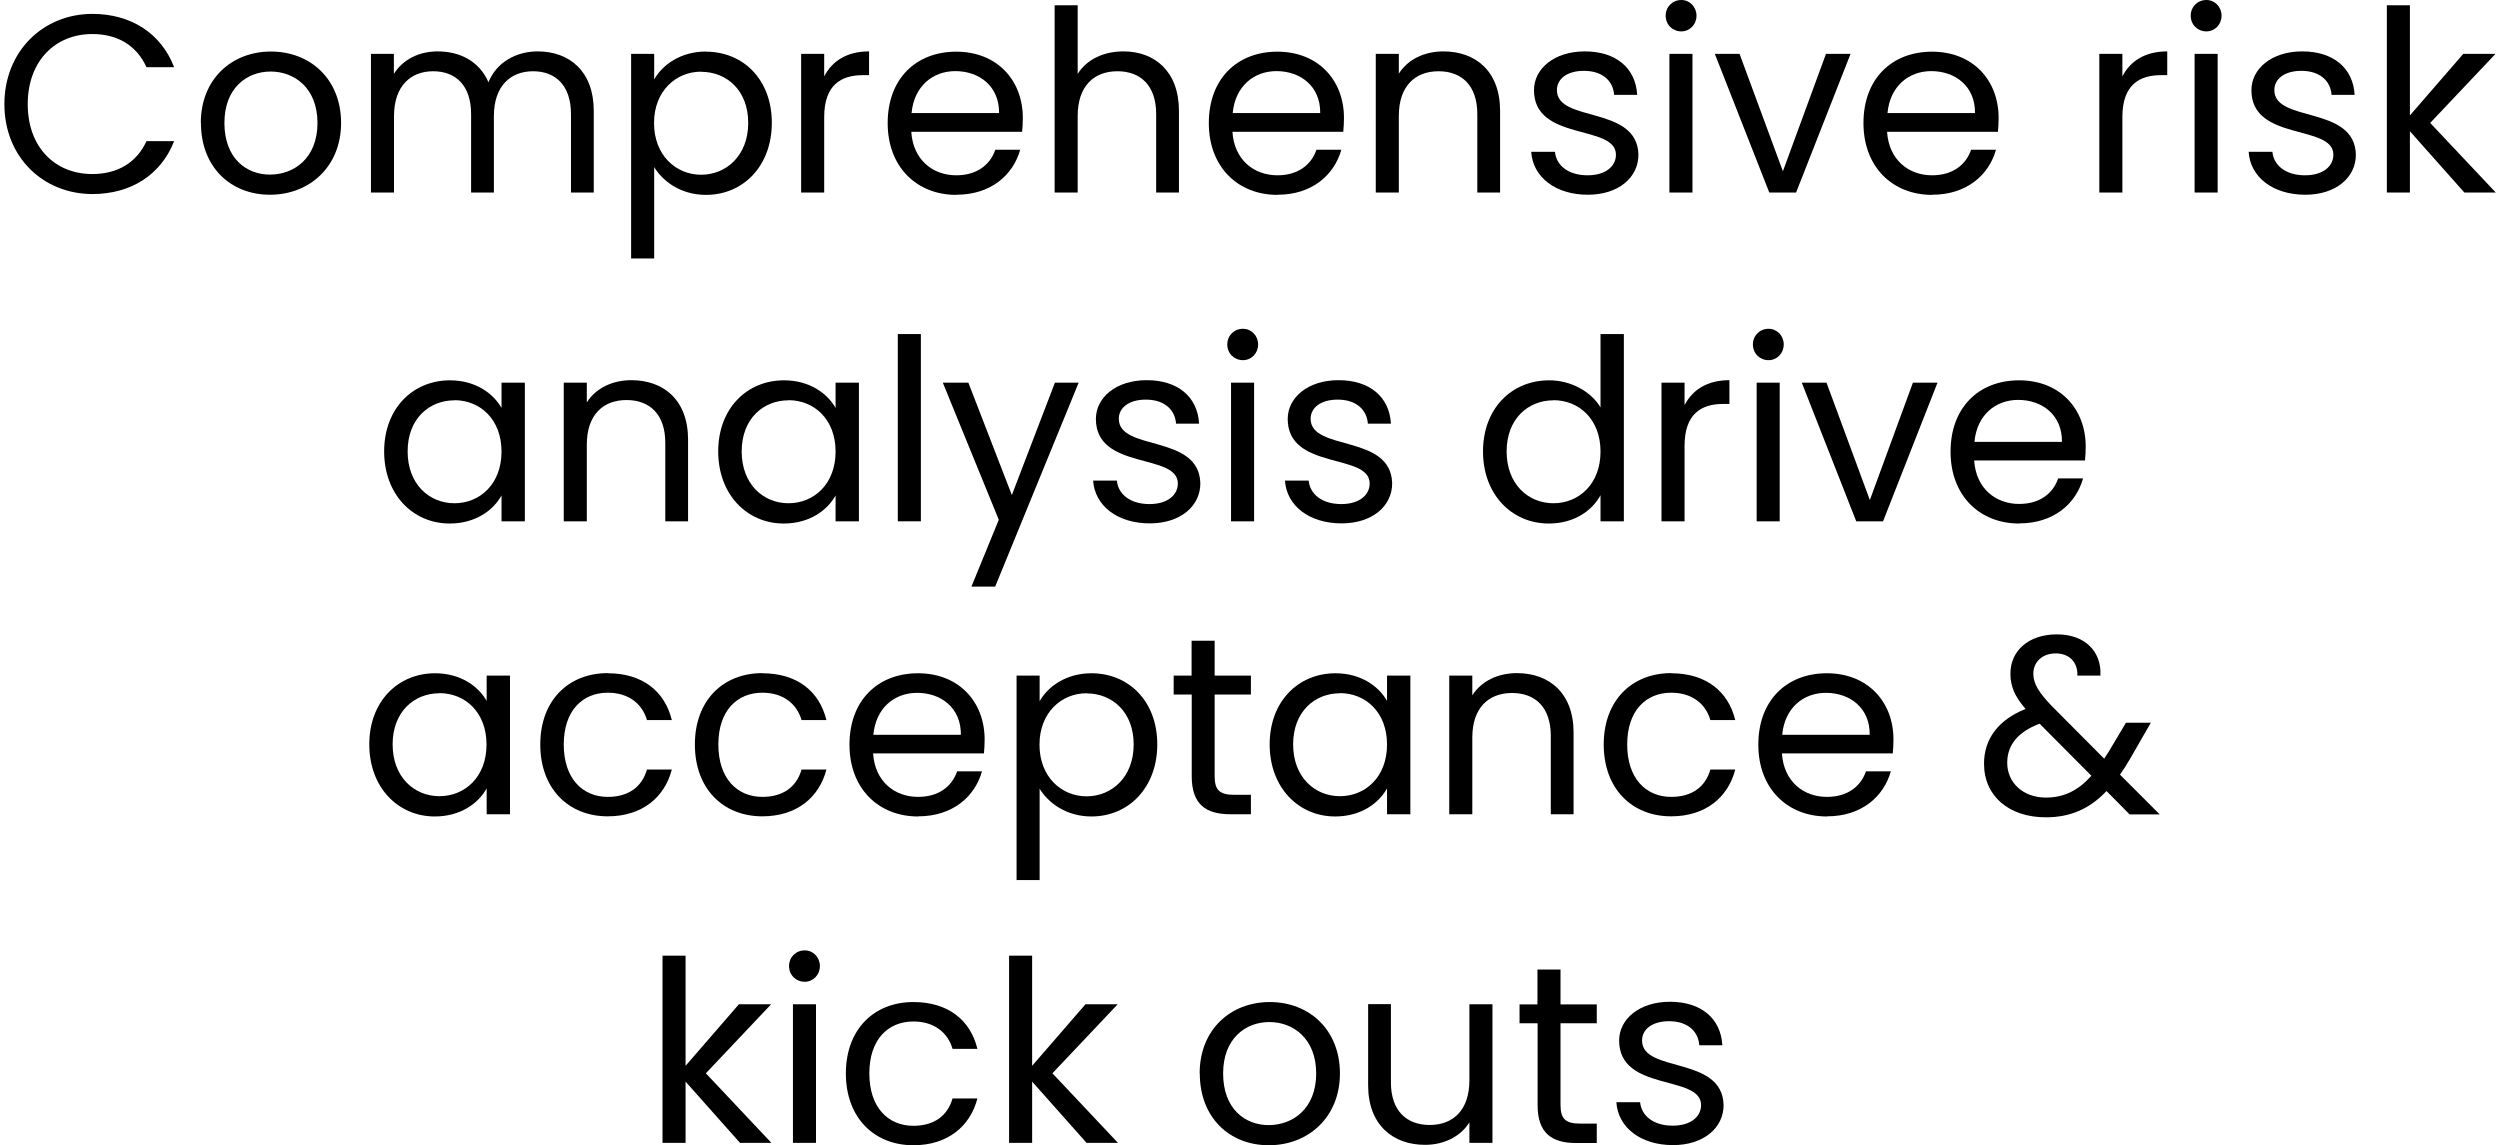 <?xml version="1.0" encoding="UTF-8"?><svg xmlns="http://www.w3.org/2000/svg" id="Layer_16807ec080a079" data-name="Layer 1" viewBox="0 0 179.35 82.45" aria-hidden="true" style="fill:url(#CerosGradient_id98c09c881);" width="179px" height="82px">
  <defs><linearGradient class="cerosgradient" data-cerosgradient="true" id="CerosGradient_id98c09c881" gradientUnits="userSpaceOnUse" x1="50%" y1="100%" x2="50%" y2="0%"><stop offset="0%" stop-color="#000000"/><stop offset="100%" stop-color="#000000"/></linearGradient><linearGradient/>
    <style>
      .cls-1-6807ec080a079{
        fill: #d3d0cf;
        stroke-width: 0px;
      }
    </style>
  </defs>
  <g>
    <path class="cls-1-6807ec080a079" d="M6.34,1c2.75,0,4.94,1.38,5.88,3.84h-1.99c-.69-1.53-2.04-2.39-3.9-2.39-2.66,0-4.65,1.93-4.65,5.05s1.98,5.03,4.65,5.03c1.86,0,3.21-.86,3.9-2.37h1.99c-.95,2.44-3.13,3.81-5.88,3.81-3.55,0-6.34-2.66-6.34-6.47S2.79,1,6.34,1Z" style="fill:url(#CerosGradient_id98c09c881);"/>
    <path class="cls-1-6807ec080a079" d="M14.14,8.85c0-3.15,2.22-5.14,5.05-5.14s5.05,1.99,5.05,5.14-2.28,5.17-5.12,5.17-4.97-2-4.97-5.17ZM22.54,8.85c0-2.51-1.66-3.7-3.37-3.7s-3.33,1.18-3.33,3.7,1.55,3.72,3.28,3.72,3.42-1.18,3.42-3.72Z" style="fill:url(#CerosGradient_id98c09c881);"/>
    <path class="cls-1-6807ec080a079" d="M26.38,3.88h1.66v1.44c.66-1.06,1.84-1.62,3.15-1.62,1.64,0,3.01.73,3.66,2.22.58-1.44,2-2.22,3.54-2.22,2.28,0,4.04,1.42,4.04,4.28v5.88h-1.64v-5.65c0-2.04-1.09-3.08-2.73-3.08s-2.82,1.08-2.82,3.23v5.5h-1.64v-5.65c0-2.04-1.09-3.08-2.73-3.08s-2.82,1.08-2.82,3.23v5.5h-1.66V3.88Z" style="fill:url(#CerosGradient_id98c09c881);"/>
    <path class="cls-1-6807ec080a079" d="M50.51,3.72c2.68,0,4.74,2.01,4.74,5.12s-2.06,5.19-4.74,5.19c-1.82,0-3.11-.98-3.73-2v6.58h-1.66V3.88h1.66v1.84c.6-1.06,1.91-2.01,3.73-2.01ZM50.16,5.16c-1.8,0-3.39,1.38-3.39,3.7s1.58,3.72,3.39,3.72,3.39-1.38,3.39-3.73-1.55-3.68-3.39-3.68Z" style="fill:url(#CerosGradient_id98c09c881);"/>
    <path class="cls-1-6807ec080a079" d="M57.36,3.88h1.66v1.62c.57-1.11,1.64-1.8,3.23-1.8v1.71h-.44c-1.58,0-2.79.71-2.79,3.02v5.43h-1.66V3.88Z" style="fill:url(#CerosGradient_id98c09c881);"/>
    <path class="cls-1-6807ec080a079" d="M68.53,14.03c-2.84,0-4.94-2-4.94-5.17s2.02-5.14,4.94-5.14,4.79,2.04,4.79,4.77c0,.36-.02.66-.05,1h-7.98c.13,2.02,1.55,3.13,3.24,3.13,1.49,0,2.44-.76,2.81-1.84h1.79c-.51,1.82-2.11,3.24-4.59,3.24ZM65.3,8.14h6.31c.02-1.95-1.44-3.02-3.15-3.02-1.62,0-2.97,1.08-3.15,3.02Z" style="fill:url(#CerosGradient_id98c09c881);"/>
    <path class="cls-1-6807ec080a079" d="M75.61.38h1.66v4.94c.66-1.06,1.89-1.62,3.3-1.62,2.22,0,3.99,1.42,3.99,4.28v5.88h-1.64v-5.65c0-2.04-1.11-3.08-2.79-3.08s-2.86,1.06-2.86,3.21v5.52h-1.66V.38Z" style="fill:url(#CerosGradient_id98c09c881);"/>
    <path class="cls-1-6807ec080a079" d="M91.65,14.03c-2.84,0-4.94-2-4.94-5.17s2.02-5.14,4.94-5.14,4.79,2.04,4.79,4.77c0,.36-.02.66-.05,1h-7.98c.13,2.02,1.55,3.13,3.24,3.13,1.49,0,2.44-.76,2.81-1.84h1.79c-.51,1.82-2.11,3.24-4.59,3.24ZM88.42,8.14h6.31c.02-1.95-1.44-3.02-3.15-3.02-1.62,0-2.97,1.08-3.15,3.02Z" style="fill:url(#CerosGradient_id98c09c881);"/>
    <path class="cls-1-6807ec080a079" d="M98.73,3.88h1.66v1.42c.66-1.04,1.86-1.6,3.21-1.6,2.31,0,4.08,1.42,4.08,4.28v5.88h-1.64v-5.65c0-2.04-1.11-3.08-2.79-3.08s-2.86,1.06-2.86,3.21v5.52h-1.66V3.88Z" style="fill:url(#CerosGradient_id98c09c881);"/>
    <path class="cls-1-6807ec080a079" d="M109.92,10.93h1.71c.09.97.95,1.69,2.35,1.69,1.31,0,2.04-.66,2.04-1.48,0-2.22-5.9-.93-5.9-4.65,0-1.53,1.44-2.79,3.66-2.79s3.66,1.18,3.77,3.13h-1.66c-.07-1-.84-1.73-2.17-1.73-1.22,0-1.95.58-1.95,1.39,0,2.37,5.79,1.07,5.87,4.65,0,1.64-1.44,2.88-3.64,2.88-2.33,0-3.97-1.27-4.08-3.1Z" style="fill:url(#CerosGradient_id98c09c881);"/>
    <path class="cls-1-6807ec080a079" d="M119.6,1.13c0-.64.49-1.13,1.13-1.13.6,0,1.09.49,1.09,1.13s-.49,1.13-1.09,1.13c-.64,0-1.13-.49-1.13-1.13ZM119.87,3.88h1.66v9.98h-1.66V3.88Z" style="fill:url(#CerosGradient_id98c09c881);"/>
    <path class="cls-1-6807ec080a079" d="M124.92,3.88l3.12,8.45,3.1-8.45h1.77l-3.92,9.98h-1.93l-3.92-9.98h1.79Z" style="fill:url(#CerosGradient_id98c09c881);"/>
    <path class="cls-1-6807ec080a079" d="M138.78,14.03c-2.84,0-4.94-2-4.94-5.17s2.02-5.14,4.94-5.14,4.79,2.04,4.79,4.77c0,.36-.02.66-.05,1h-7.98c.13,2.02,1.55,3.13,3.24,3.13,1.49,0,2.44-.76,2.81-1.84h1.79c-.51,1.82-2.11,3.24-4.59,3.24ZM135.56,8.14h6.31c.02-1.95-1.44-3.02-3.15-3.02-1.62,0-2.97,1.08-3.15,3.02Z" style="fill:url(#CerosGradient_id98c09c881);"/>
    <path class="cls-1-6807ec080a079" d="M150.82,3.88h1.66v1.62c.57-1.11,1.64-1.8,3.23-1.8v1.71h-.44c-1.58,0-2.79.71-2.79,3.02v5.43h-1.66V3.88Z" style="fill:url(#CerosGradient_id98c09c881);"/>
    <path class="cls-1-6807ec080a079" d="M157.4,1.13c0-.64.49-1.13,1.13-1.13.6,0,1.09.49,1.09,1.13s-.49,1.13-1.09,1.13c-.64,0-1.13-.49-1.13-1.13ZM157.68,3.88h1.66v9.98h-1.66V3.88Z" style="fill:url(#CerosGradient_id98c09c881);"/>
    <path class="cls-1-6807ec080a079" d="M161.57,10.93h1.71c.09.97.95,1.69,2.35,1.69,1.31,0,2.04-.66,2.04-1.48,0-2.22-5.9-.93-5.9-4.65,0-1.53,1.44-2.79,3.66-2.79s3.66,1.18,3.77,3.13h-1.66c-.07-1-.84-1.73-2.17-1.73-1.22,0-1.95.58-1.95,1.39,0,2.37,5.79,1.07,5.87,4.65,0,1.64-1.44,2.88-3.64,2.88-2.33,0-3.97-1.27-4.08-3.1Z" style="fill:url(#CerosGradient_id98c09c881);"/>
    <path class="cls-1-6807ec080a079" d="M171.52.38h1.66v7.93l3.84-4.43h2.32l-4.7,4.97,4.72,5.01h-2.26l-3.92-4.41v4.41h-1.66V.38Z" style="fill:url(#CerosGradient_id98c09c881);"/>
  </g>
  <g>
    <path class="cls-1-6807ec080a079" d="M32.07,27.38c1.86,0,3.13.95,3.72,1.99v-1.82h1.68v9.98h-1.68v-1.86c-.6,1.08-1.89,2.02-3.73,2.02-2.66,0-4.72-2.1-4.72-5.19s2.06-5.12,4.74-5.12ZM32.4,28.82c-1.82,0-3.37,1.33-3.37,3.68s1.55,3.73,3.37,3.73,3.39-1.37,3.39-3.72-1.57-3.7-3.39-3.7Z" style="fill:url(#CerosGradient_id98c09c881);"/>
    <path class="cls-1-6807ec080a079" d="M40.27,27.55h1.66v1.42c.66-1.04,1.86-1.6,3.21-1.6,2.31,0,4.08,1.42,4.08,4.28v5.88h-1.64v-5.65c0-2.04-1.11-3.08-2.79-3.08s-2.86,1.06-2.86,3.21v5.52h-1.66v-9.98Z" style="fill:url(#CerosGradient_id98c09c881);"/>
    <path class="cls-1-6807ec080a079" d="M56.12,27.38c1.86,0,3.13.95,3.72,1.99v-1.82h1.68v9.98h-1.68v-1.86c-.6,1.08-1.89,2.02-3.73,2.02-2.66,0-4.72-2.1-4.72-5.19s2.06-5.12,4.74-5.12ZM56.45,28.82c-1.82,0-3.37,1.33-3.37,3.68s1.55,3.73,3.37,3.73,3.39-1.37,3.39-3.72-1.57-3.7-3.39-3.7Z" style="fill:url(#CerosGradient_id98c09c881);"/>
    <path class="cls-1-6807ec080a079" d="M64.32,24.05h1.66v13.48h-1.66v-13.48Z" style="fill:url(#CerosGradient_id98c09c881);"/>
    <path class="cls-1-6807ec080a079" d="M75.63,27.55h1.71l-6.01,14.68h-1.71l1.97-4.81-4.03-9.87h1.84l3.13,8.09,3.1-8.09Z" style="fill:url(#CerosGradient_id98c09c881);"/>
    <path class="cls-1-6807ec080a079" d="M78.38,34.6h1.71c.09.97.95,1.69,2.35,1.69,1.31,0,2.04-.66,2.04-1.48,0-2.22-5.9-.93-5.9-4.65,0-1.53,1.44-2.79,3.66-2.79s3.66,1.18,3.77,3.13h-1.66c-.07-1-.84-1.73-2.17-1.73-1.22,0-1.95.58-1.95,1.38,0,2.37,5.79,1.07,5.87,4.65,0,1.64-1.44,2.88-3.64,2.88-2.33,0-3.97-1.27-4.08-3.1Z" style="fill:url(#CerosGradient_id98c09c881);"/>
    <path class="cls-1-6807ec080a079" d="M88.04,24.8c0-.64.49-1.13,1.13-1.13.6,0,1.09.49,1.09,1.13s-.49,1.13-1.09,1.13c-.64,0-1.13-.49-1.13-1.13ZM88.31,27.55h1.66v9.98h-1.66v-9.98Z" style="fill:url(#CerosGradient_id98c09c881);"/>
    <path class="cls-1-6807ec080a079" d="M92.19,34.6h1.71c.09.97.95,1.69,2.35,1.69,1.31,0,2.04-.66,2.04-1.48,0-2.22-5.9-.93-5.9-4.65,0-1.53,1.44-2.79,3.66-2.79s3.66,1.18,3.77,3.13h-1.66c-.07-1-.84-1.73-2.17-1.73-1.22,0-1.95.58-1.95,1.38,0,2.37,5.79,1.07,5.87,4.65,0,1.64-1.44,2.88-3.64,2.88-2.33,0-3.97-1.27-4.08-3.1Z" style="fill:url(#CerosGradient_id98c09c881);"/>
    <path class="cls-1-6807ec080a079" d="M111.21,27.38c1.57,0,3.01.8,3.7,1.95v-5.28h1.68v13.48h-1.68v-1.88c-.6,1.11-1.89,2.04-3.72,2.04-2.68,0-4.74-2.1-4.74-5.19s2.06-5.12,4.76-5.12ZM111.52,28.82c-1.82,0-3.37,1.33-3.37,3.68s1.55,3.73,3.37,3.73,3.39-1.37,3.39-3.72-1.57-3.7-3.39-3.7Z" style="fill:url(#CerosGradient_id98c09c881);"/>
    <path class="cls-1-6807ec080a079" d="M119.3,27.55h1.66v1.62c.57-1.11,1.64-1.8,3.23-1.8v1.71h-.44c-1.58,0-2.79.71-2.79,3.02v5.43h-1.66v-9.98Z" style="fill:url(#CerosGradient_id98c09c881);"/>
    <path class="cls-1-6807ec080a079" d="M125.88,24.8c0-.64.49-1.13,1.13-1.13.6,0,1.09.49,1.09,1.13s-.49,1.13-1.09,1.13c-.64,0-1.13-.49-1.13-1.13ZM126.15,27.55h1.66v9.98h-1.66v-9.98Z" style="fill:url(#CerosGradient_id98c09c881);"/>
    <path class="cls-1-6807ec080a079" d="M131.18,27.55l3.12,8.45,3.1-8.45h1.77l-3.92,9.98h-1.93l-3.92-9.98h1.79Z" style="fill:url(#CerosGradient_id98c09c881);"/>
    <path class="cls-1-6807ec080a079" d="M145.05,37.69c-2.84,0-4.94-2-4.94-5.17s2.02-5.14,4.94-5.14,4.79,2.04,4.79,4.77c0,.36-.02.66-.05,1h-7.98c.13,2.02,1.55,3.13,3.24,3.13,1.49,0,2.44-.76,2.81-1.84h1.79c-.51,1.82-2.11,3.24-4.59,3.24ZM141.82,31.81h6.31c.02-1.95-1.44-3.02-3.15-3.02-1.62,0-2.97,1.07-3.15,3.02Z" style="fill:url(#CerosGradient_id98c09c881);"/>
  </g>
  <g>
    <path class="cls-1-6807ec080a079" d="M31,48.47c1.86,0,3.13.95,3.72,1.99v-1.82h1.68v9.98h-1.68v-1.86c-.6,1.08-1.89,2.02-3.73,2.02-2.66,0-4.72-2.1-4.72-5.19s2.06-5.12,4.74-5.12ZM31.32,49.91c-1.82,0-3.37,1.33-3.37,3.68s1.55,3.73,3.37,3.73,3.39-1.37,3.39-3.72-1.57-3.7-3.39-3.7Z" style="fill:url(#CerosGradient_id98c09c881);"/>
    <path class="cls-1-6807ec080a079" d="M43.44,48.47c2.48,0,4.1,1.28,4.61,3.37h-1.79c-.35-1.2-1.35-1.97-2.82-1.97-1.82,0-3.17,1.29-3.17,3.73s1.35,3.77,3.17,3.77c1.48,0,2.46-.71,2.82-1.97h1.79c-.51,1.99-2.13,3.37-4.61,3.37-2.84,0-4.86-2-4.86-5.17s2.02-5.14,4.86-5.14Z" style="fill:url(#CerosGradient_id98c09c881);"/>
    <path class="cls-1-6807ec080a079" d="M54.57,48.47c2.48,0,4.1,1.28,4.61,3.37h-1.79c-.35-1.2-1.35-1.97-2.82-1.97-1.82,0-3.17,1.29-3.17,3.73s1.35,3.77,3.17,3.77c1.48,0,2.46-.71,2.82-1.97h1.79c-.51,1.99-2.13,3.37-4.61,3.37-2.84,0-4.86-2-4.86-5.17s2.02-5.14,4.86-5.14Z" style="fill:url(#CerosGradient_id98c09c881);"/>
    <path class="cls-1-6807ec080a079" d="M65.78,58.78c-2.84,0-4.94-2-4.94-5.17s2.02-5.14,4.94-5.14,4.79,2.04,4.79,4.77c0,.36-.02.66-.05,1h-7.98c.13,2.02,1.55,3.13,3.24,3.13,1.49,0,2.44-.76,2.81-1.84h1.79c-.51,1.82-2.11,3.24-4.59,3.24ZM62.55,52.9h6.31c.02-1.95-1.44-3.02-3.15-3.02-1.62,0-2.97,1.07-3.15,3.02Z" style="fill:url(#CerosGradient_id98c09c881);"/>
    <path class="cls-1-6807ec080a079" d="M78.26,48.47c2.68,0,4.74,2.01,4.74,5.12s-2.06,5.19-4.74,5.19c-1.82,0-3.11-.98-3.73-2v6.58h-1.66v-14.72h1.66v1.84c.6-1.06,1.91-2.01,3.73-2.01ZM77.91,49.91c-1.8,0-3.39,1.38-3.39,3.7s1.58,3.72,3.39,3.72,3.39-1.38,3.39-3.73-1.55-3.68-3.39-3.68Z" style="fill:url(#CerosGradient_id98c09c881);"/>
    <path class="cls-1-6807ec080a079" d="M85.47,50h-1.29v-1.36h1.29v-2.51h1.66v2.51h2.61v1.36h-2.61v5.89c0,.98.36,1.33,1.39,1.33h1.22v1.4h-1.49c-1.77,0-2.77-.73-2.77-2.73v-5.89Z" style="fill:url(#CerosGradient_id98c09c881);"/>
    <path class="cls-1-6807ec080a079" d="M95.82,48.47c1.86,0,3.13.95,3.72,1.99v-1.82h1.68v9.98h-1.68v-1.86c-.6,1.08-1.89,2.02-3.73,2.02-2.66,0-4.72-2.1-4.72-5.19s2.06-5.12,4.74-5.12ZM96.15,49.91c-1.82,0-3.37,1.33-3.37,3.68s1.55,3.73,3.37,3.73,3.39-1.37,3.39-3.72-1.57-3.7-3.39-3.7Z" style="fill:url(#CerosGradient_id98c09c881);"/>
    <path class="cls-1-6807ec080a079" d="M104.02,48.64h1.66v1.42c.66-1.04,1.86-1.6,3.21-1.6,2.31,0,4.08,1.42,4.08,4.28v5.88h-1.64v-5.65c0-2.04-1.11-3.08-2.79-3.08s-2.86,1.06-2.86,3.21v5.52h-1.66v-9.98Z" style="fill:url(#CerosGradient_id98c09c881);"/>
    <path class="cls-1-6807ec080a079" d="M120,48.47c2.48,0,4.1,1.28,4.61,3.37h-1.79c-.35-1.2-1.35-1.97-2.82-1.97-1.82,0-3.17,1.29-3.17,3.73s1.35,3.77,3.17,3.77c1.48,0,2.46-.71,2.82-1.97h1.79c-.51,1.99-2.13,3.37-4.61,3.37-2.84,0-4.86-2-4.86-5.17s2.02-5.14,4.86-5.14Z" style="fill:url(#CerosGradient_id98c09c881);"/>
    <path class="cls-1-6807ec080a079" d="M131.21,58.78c-2.84,0-4.94-2-4.94-5.17s2.02-5.14,4.94-5.14,4.79,2.04,4.79,4.77c0,.36-.02.66-.05,1h-7.98c.13,2.02,1.55,3.13,3.24,3.13,1.49,0,2.44-.76,2.81-1.84h1.79c-.51,1.82-2.11,3.24-4.59,3.24ZM127.98,52.9h6.31c.02-1.95-1.44-3.02-3.15-3.02-1.62,0-2.97,1.07-3.15,3.02Z" style="fill:url(#CerosGradient_id98c09c881);"/>
    <path class="cls-1-6807ec080a079" d="M149.24,48.64c.04-1.04-.66-1.6-1.55-1.6-.98,0-1.62.62-1.62,1.46,0,.75.42,1.37,1.31,2.31l3.79,3.81c.11-.16.22-.33.33-.51l1.24-2.08h1.79l-1.49,2.59c-.24.42-.48.78-.73,1.15l2.86,2.86h-2.17l-1.66-1.68c-1.22,1.28-2.59,1.89-4.37,1.89-2.64,0-4.45-1.51-4.45-3.86,0-1.75,1-3.15,2.99-3.94-.78-.91-1.09-1.62-1.09-2.55,0-1.62,1.29-2.82,3.35-2.82s3.22,1.27,3.13,2.97h-1.66ZM146.97,57.42c1.31,0,2.33-.51,3.28-1.57l-3.73-3.75c-1.58.6-2.33,1.55-2.33,2.82,0,1.42,1.13,2.5,2.79,2.5Z" style="fill:url(#CerosGradient_id98c09c881);"/>
  </g>
  <g>
    <path class="cls-1-6807ec080a079" d="M47.38,68.8h1.66v7.93l3.84-4.43h2.32l-4.7,4.97,4.72,5.01h-2.26l-3.92-4.41v4.41h-1.66v-13.48Z" style="fill:url(#CerosGradient_id98c09c881);"/>
    <path class="cls-1-6807ec080a079" d="M56.49,69.55c0-.64.49-1.13,1.13-1.13.6,0,1.09.49,1.09,1.13s-.49,1.13-1.09,1.13c-.64,0-1.13-.49-1.13-1.13ZM56.77,72.3h1.66v9.98h-1.66v-9.98Z" style="fill:url(#CerosGradient_id98c09c881);"/>
    <path class="cls-1-6807ec080a079" d="M65.44,72.14c2.48,0,4.1,1.28,4.61,3.37h-1.79c-.35-1.2-1.35-1.97-2.82-1.97-1.82,0-3.17,1.29-3.17,3.74s1.35,3.77,3.17,3.77c1.48,0,2.46-.71,2.82-1.97h1.79c-.51,1.99-2.13,3.37-4.61,3.37-2.84,0-4.86-2-4.86-5.17s2.02-5.14,4.86-5.14Z" style="fill:url(#CerosGradient_id98c09c881);"/>
    <path class="cls-1-6807ec080a079" d="M72.33,68.8h1.66v7.93l3.84-4.43h2.32l-4.7,4.97,4.72,5.01h-2.26l-3.92-4.41v4.41h-1.66v-13.48Z" style="fill:url(#CerosGradient_id98c09c881);"/>
    <path class="cls-1-6807ec080a079" d="M86.05,77.28c0-3.15,2.22-5.14,5.05-5.14s5.05,1.99,5.05,5.14-2.28,5.17-5.12,5.17-4.97-2-4.97-5.17ZM94.44,77.28c0-2.51-1.66-3.7-3.37-3.7s-3.33,1.18-3.33,3.7,1.55,3.72,3.28,3.72,3.42-1.18,3.42-3.72Z" style="fill:url(#CerosGradient_id98c09c881);"/>
    <path class="cls-1-6807ec080a079" d="M99.82,77.93c0,2.02,1.11,3.06,2.79,3.06s2.86-1.06,2.86-3.21v-5.48h1.66v9.98h-1.66v-1.48c-.64,1.04-1.86,1.62-3.19,1.62-2.3,0-4.1-1.42-4.1-4.28v-5.85h1.64v5.63Z" style="fill:url(#CerosGradient_id98c09c881);"/>
    <path class="cls-1-6807ec080a079" d="M110.37,73.67h-1.29v-1.36h1.29v-2.51h1.66v2.51h2.61v1.36h-2.61v5.89c0,.98.36,1.33,1.39,1.33h1.22v1.4h-1.49c-1.77,0-2.77-.73-2.77-2.73v-5.89Z" style="fill:url(#CerosGradient_id98c09c881);"/>
    <path class="cls-1-6807ec080a079" d="M116.05,79.35h1.71c.09.97.95,1.69,2.35,1.69,1.31,0,2.04-.66,2.04-1.48,0-2.22-5.9-.93-5.9-4.65,0-1.53,1.44-2.79,3.66-2.79s3.66,1.18,3.77,3.13h-1.66c-.07-1-.84-1.73-2.17-1.73-1.22,0-1.95.58-1.95,1.39,0,2.37,5.79,1.07,5.87,4.65,0,1.64-1.44,2.88-3.64,2.88-2.33,0-3.97-1.27-4.08-3.1Z" style="fill:url(#CerosGradient_id98c09c881);"/>
  </g>
</svg>